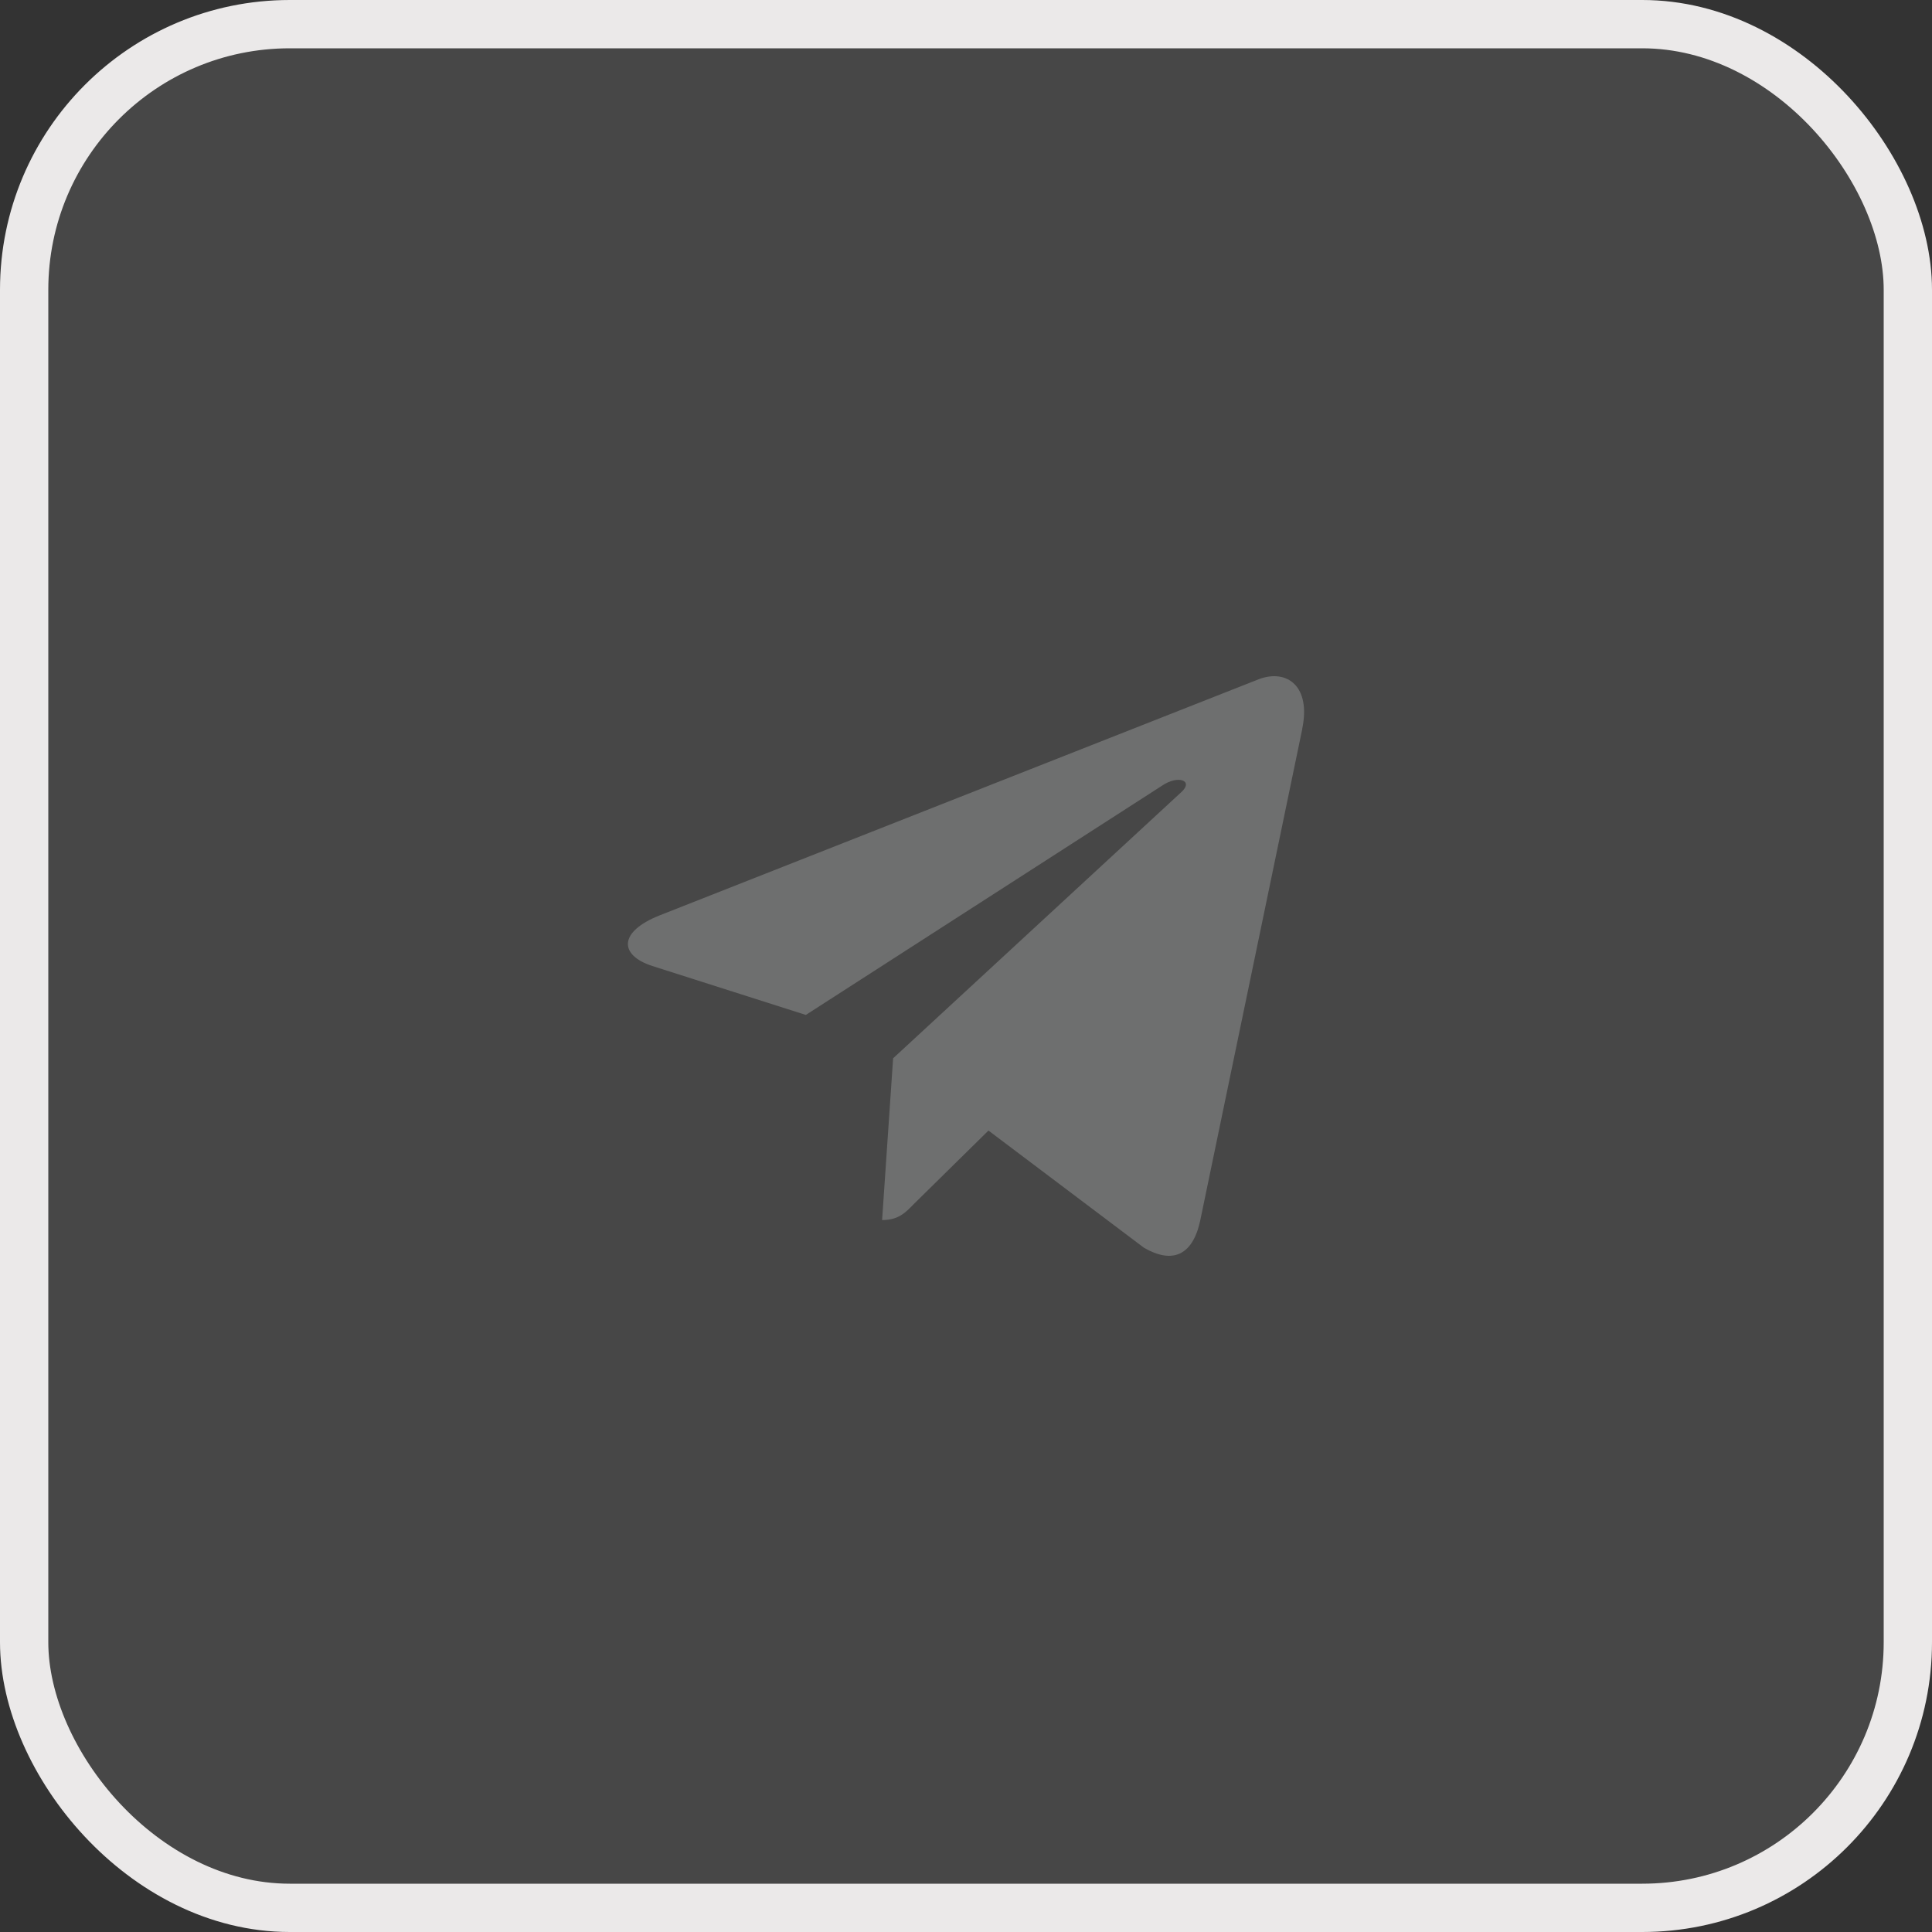 <svg width="40" height="40" viewBox="0 0 40 40" fill="none" xmlns="http://www.w3.org/2000/svg">
<rect x="0" y="0" width="40" height="40" fill="#333333" stroke="none"/>
<g id="Group 1410122896">
<rect id="Rectangle 3464147" x="0.5" y="0.5" width="39" height="39" rx="5.5" fill="white" fill-opacity="0.1" stroke="#EBE9E9"/>
<path id="Vector" d="M13.652 18.954L26.068 14.06C26.644 13.847 27.147 14.204 26.96 15.095L26.962 15.093L24.848 25.276C24.691 25.997 24.271 26.173 23.684 25.833L20.465 23.407L18.912 24.936C18.741 25.112 18.596 25.26 18.263 25.26L18.491 21.911L24.458 16.4C24.718 16.166 24.4 16.035 24.058 16.267L16.684 21.013L13.506 20C12.816 19.776 12.801 19.294 13.652 18.954Z" fill="#6E6F6F"/>
</g>
</svg>
